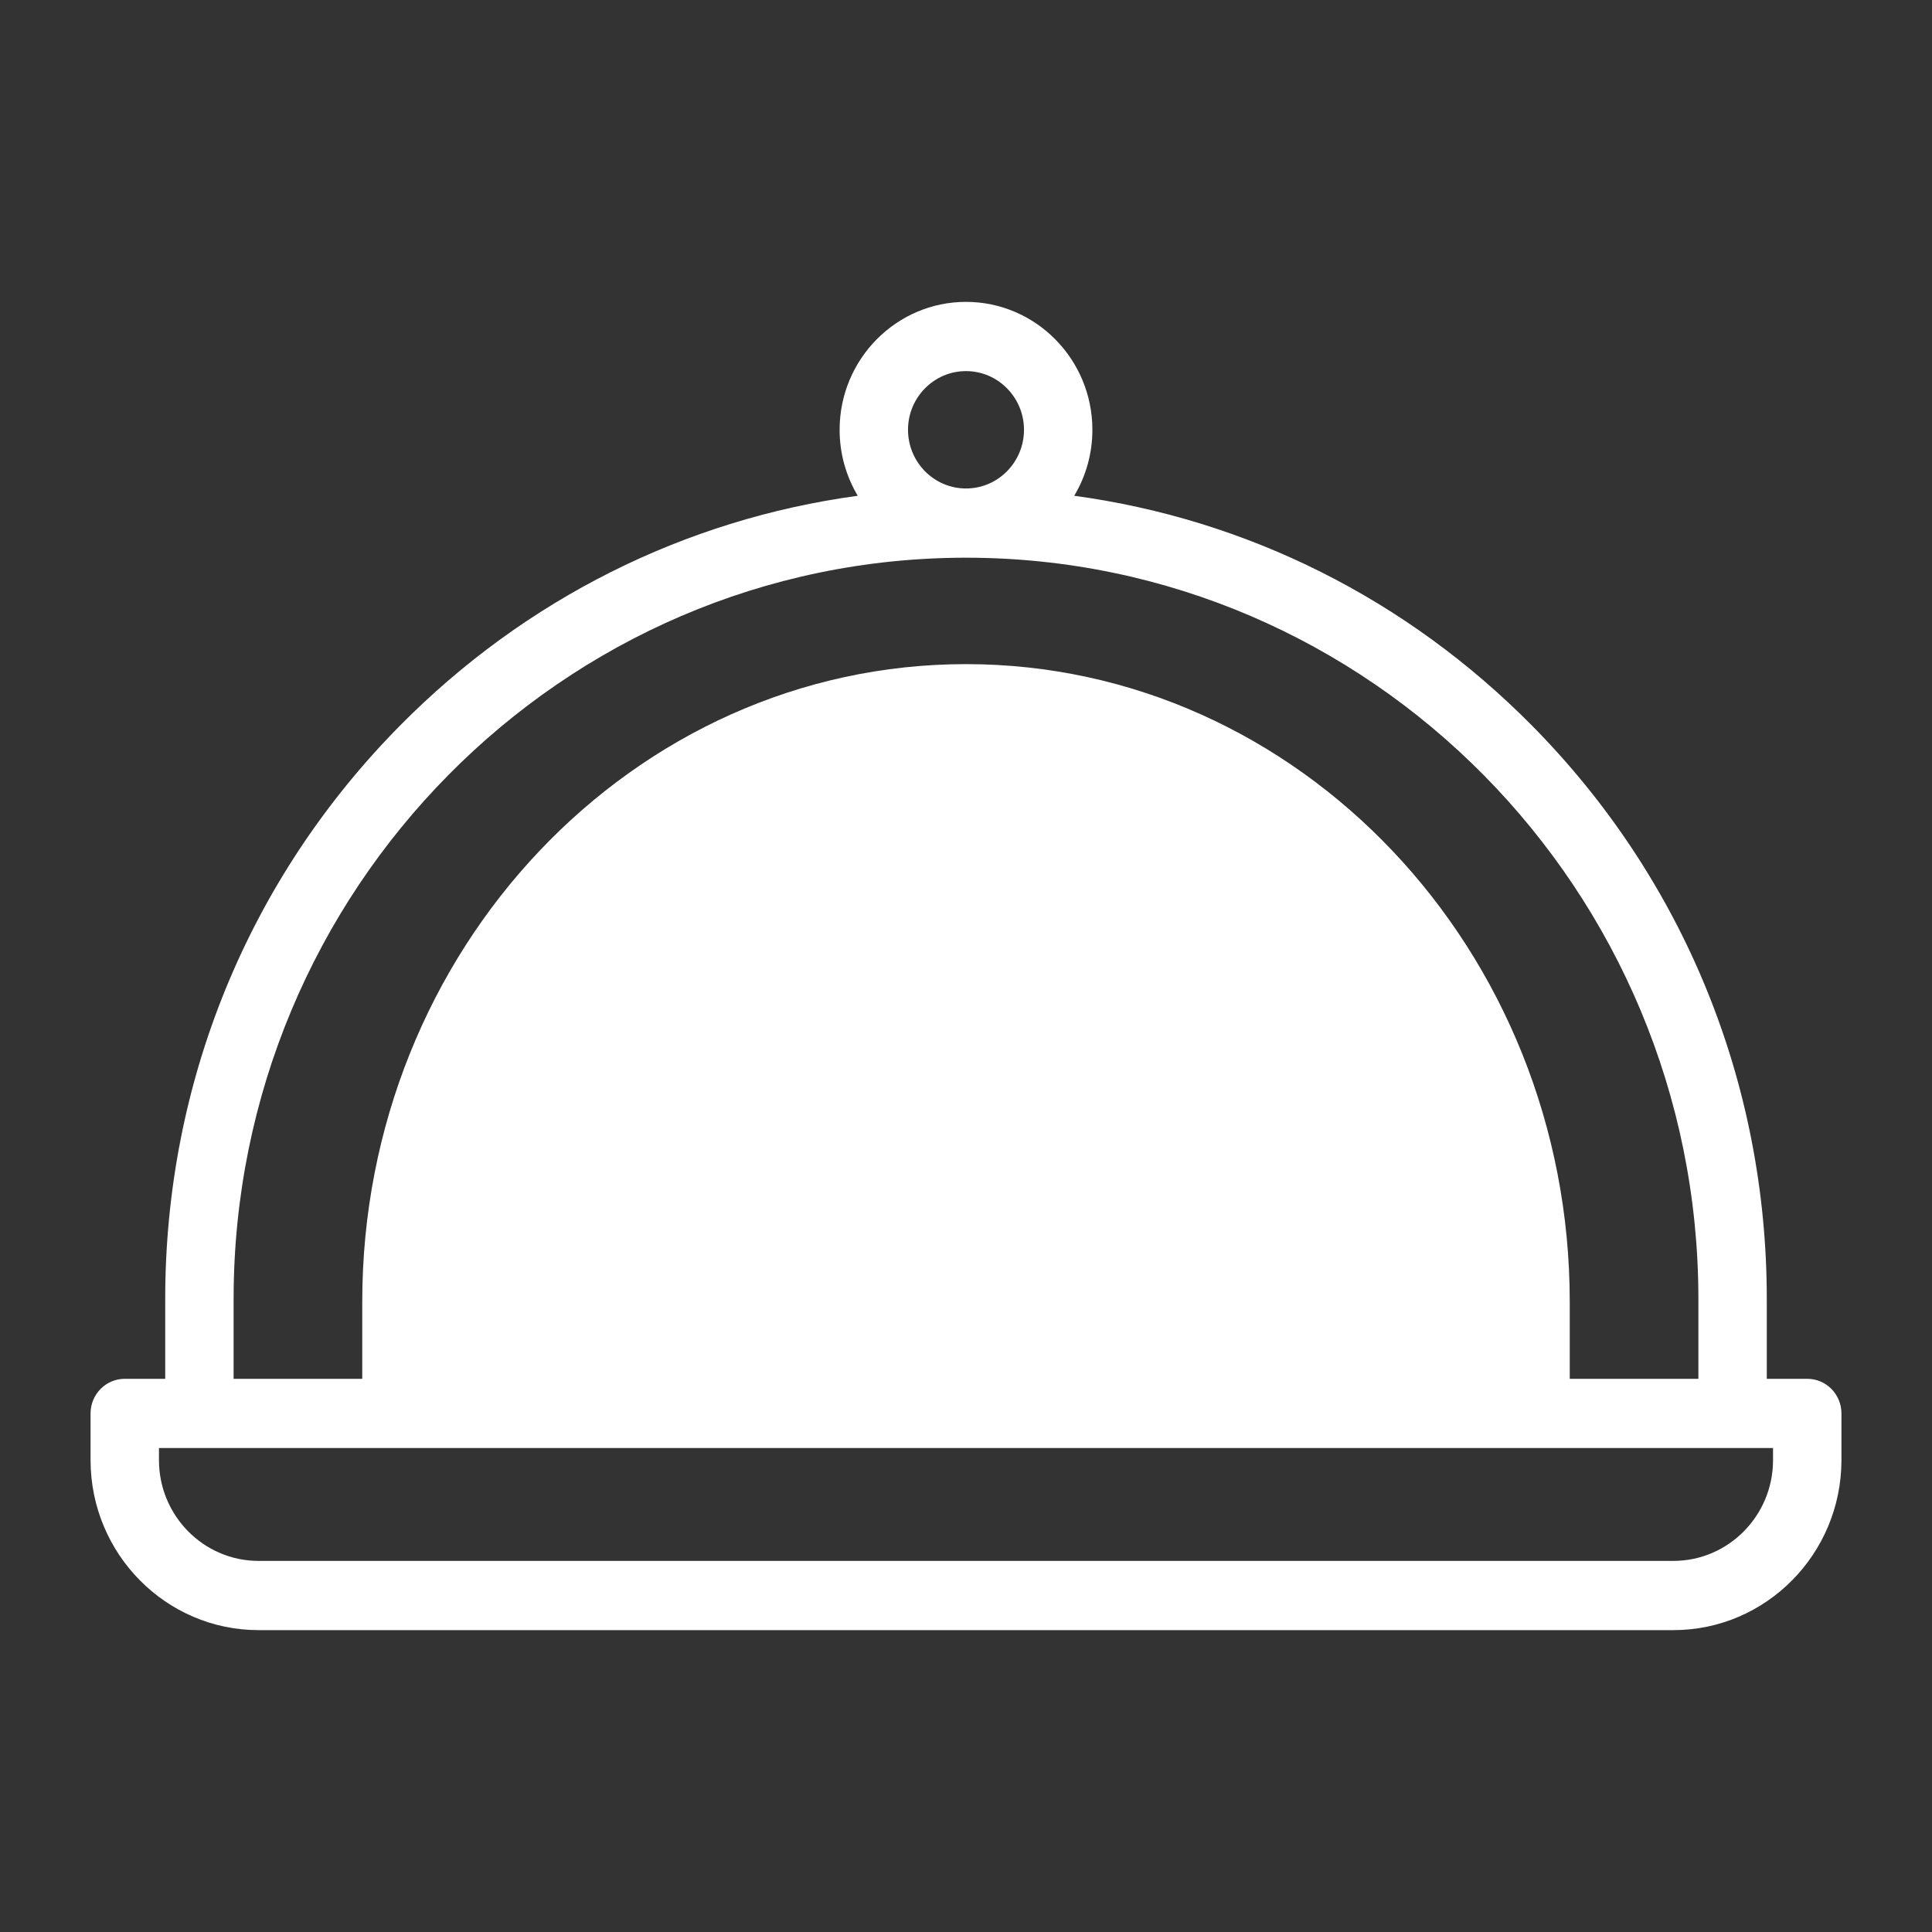 <svg xmlns="http://www.w3.org/2000/svg" width="72" height="72" viewBox="0 0 72 72" fill="none"><rect x="0" y="0" width="72" height="72" fill="#333333" stroke="none"/><path d="M13.5 52.875V48.512C13.5 35.41 23.593 24.75 36 24.75C48.407 24.75 58.5 35.41 58.5 48.512V52.875H13.5Z" fill="white"></path><path d="M67.351 51.384H65.843V48.407C65.843 40.34 62.739 32.755 57.102 27.05C52.428 22.32 46.476 19.351 40.033 18.476C40.463 17.757 40.71 16.916 40.71 16.017C40.71 13.389 38.597 11.25 36 11.25C33.403 11.25 31.29 13.388 31.29 16.017C31.29 16.916 31.537 17.757 31.966 18.476C25.524 19.351 19.572 22.32 14.898 27.05C9.261 32.755 6.157 40.34 6.157 48.407V51.384H4.649C3.946 51.384 3.375 51.961 3.375 52.674V54.413C3.375 57.907 6.184 60.75 9.637 60.75H62.363C65.816 60.75 68.625 57.907 68.625 54.413V52.674C68.625 51.961 68.054 51.384 67.351 51.384ZM33.839 16.017C33.839 14.811 34.808 13.83 36 13.83C37.192 13.83 38.161 14.811 38.161 16.017C38.161 17.223 37.192 18.204 36 18.204C34.808 18.204 33.839 17.223 33.839 16.017ZM8.706 48.407C8.706 33.175 20.95 20.784 36 20.784C51.05 20.784 63.294 33.175 63.294 48.407V51.384H8.706V48.407ZM66.076 54.413C66.076 56.485 64.41 58.17 62.363 58.17H9.637C7.589 58.171 5.924 56.485 5.924 54.413V53.963H66.076V54.413Z" fill="white"></path></svg>
